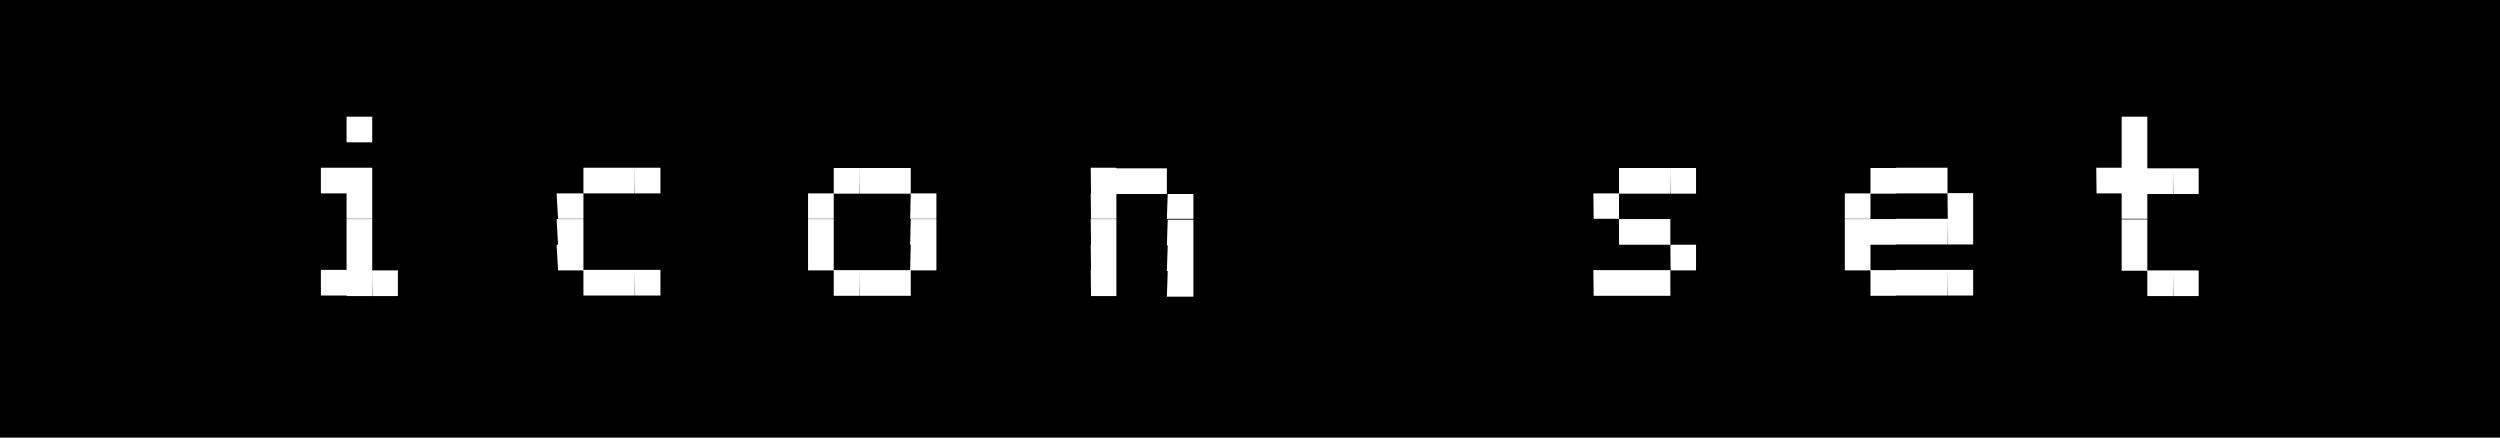 <svg xmlns="http://www.w3.org/2000/svg" viewBox="0 0 85.7 15"><defs><style>.cls-1{fill:#fff;}</style></defs><title>icon set</title><g id="Layer_2" data-name="Layer 2"><g id="Layer_1-2" data-name="Layer 1"><rect width="85.7" height="15"/><path class="cls-1" d="M11,5.75h.88v.88H11Zm0,3.5h.88v.88H11ZM11.88,4h.88v.88h-.88Zm0,1.75h.88v.88h-.88Zm0,.88h.88V7.5h-.88Zm0,.88h.88v.88h-.88Zm0,.88h.88v.88h-.88Zm0,.88h.88v.88h-.88Zm.88,0h.88v.88h-.87Z"/><path class="cls-1" d="M19.08,6.63H20V7.5h-.87Zm0,.88H20v.88h-.87Zm0,.88H20v.88h-.87ZM20,5.75h.88v.88H20Zm0,3.5h.88v.88H20Zm.88-3.5h.88v.88h-.88Zm0,3.5h.88v.88h-.88Zm.88-3.5h.88v.88h-.87Zm0,3.5h.88v.88h-.87Z"/><path class="cls-1" d="M27.7,6.63h.88V7.5H27.7Zm0,.88h.88v.88H27.7Zm0,.88h.88v.88H27.7Zm.88-2.63h.88v.88h-.88Zm0,3.5h.88v.88h-.88Zm.88-3.5h.88v.88h-.87Zm0,3.5h.88v.88h-.87Zm.88-3.5h.88v.88h-.88Zm0,3.5h.88v.88h-.88Zm.88-2.63h.88V7.5H31.2Zm0,.88h.88v.88H31.2Zm0,.88h.88v.88H31.2Z"/><path class="cls-1" d="M37.39,5.75h.88v.88h-.87Zm0,.88h.88V7.5h-.87Zm0,.88h.88v.88h-.87Zm0,.88h.88v.88h-.87Zm0,.88h.88v.88h-.87Zm.88-3.5h.88v.88h-.88Zm.88,0H40v.88h-.88Zm.88.88h.88V7.5H40Zm0,.88h.88v.88H40Zm0,.88h.88v.88H40Zm0,.88h.88v.88H40Z"/><path class="cls-1" d="M54.62,6.63h.88V7.5h-.87Zm0,2.63h.88v.88h-.87Zm.88-3.5h.88v.88H55.5Zm0,1.75h.88v.88H55.5Zm0,1.75h.88v.88H55.5Zm.88-3.5h.88v.88h-.88Zm0,1.75h.88v.88h-.88Zm0,1.75h.88v.88h-.88Zm.88-3.5h.88v.88h-.87Zm0,2.63h.88v.88h-.87Z"/><path class="cls-1" d="M63.24,6.63h.88V7.5h-.88Zm0,.88h.88v.88h-.88Zm0,.88h.88v.88h-.88Zm.88-2.63H65v.88h-.88Zm0,1.75H65v.88h-.88Zm0,1.75H65v.88h-.88ZM65,5.75h.88v.88H65ZM65,7.5h.88v.88H65Zm0,1.75h.88v.88H65Zm.88-3.5h.88v.88h-.88Zm0,1.75h.88v.88h-.88Zm0,1.75h.88v.88h-.88Zm.88-2.63h.88V7.5h-.87Zm0,.88h.88v.88h-.87Zm0,1.75h.88v.88h-.87Z"/><path class="cls-1" d="M71.86,5.75h.88v.88h-.87ZM72.73,4h.88v.88h-.88Zm0,.88h.88v.88h-.88Zm0,.88h.88v.88h-.88Zm0,.88h.88V7.5h-.88Zm0,.88h.88v.88h-.88Zm0,.88h.88v.88h-.88Zm.88-2.63h.88v.88h-.88Zm0,3.5h.88v.88h-.88Zm.88-3.5h.88v.88h-.87Zm0,3.5h.88v.88h-.87Z"/></g></g></svg>